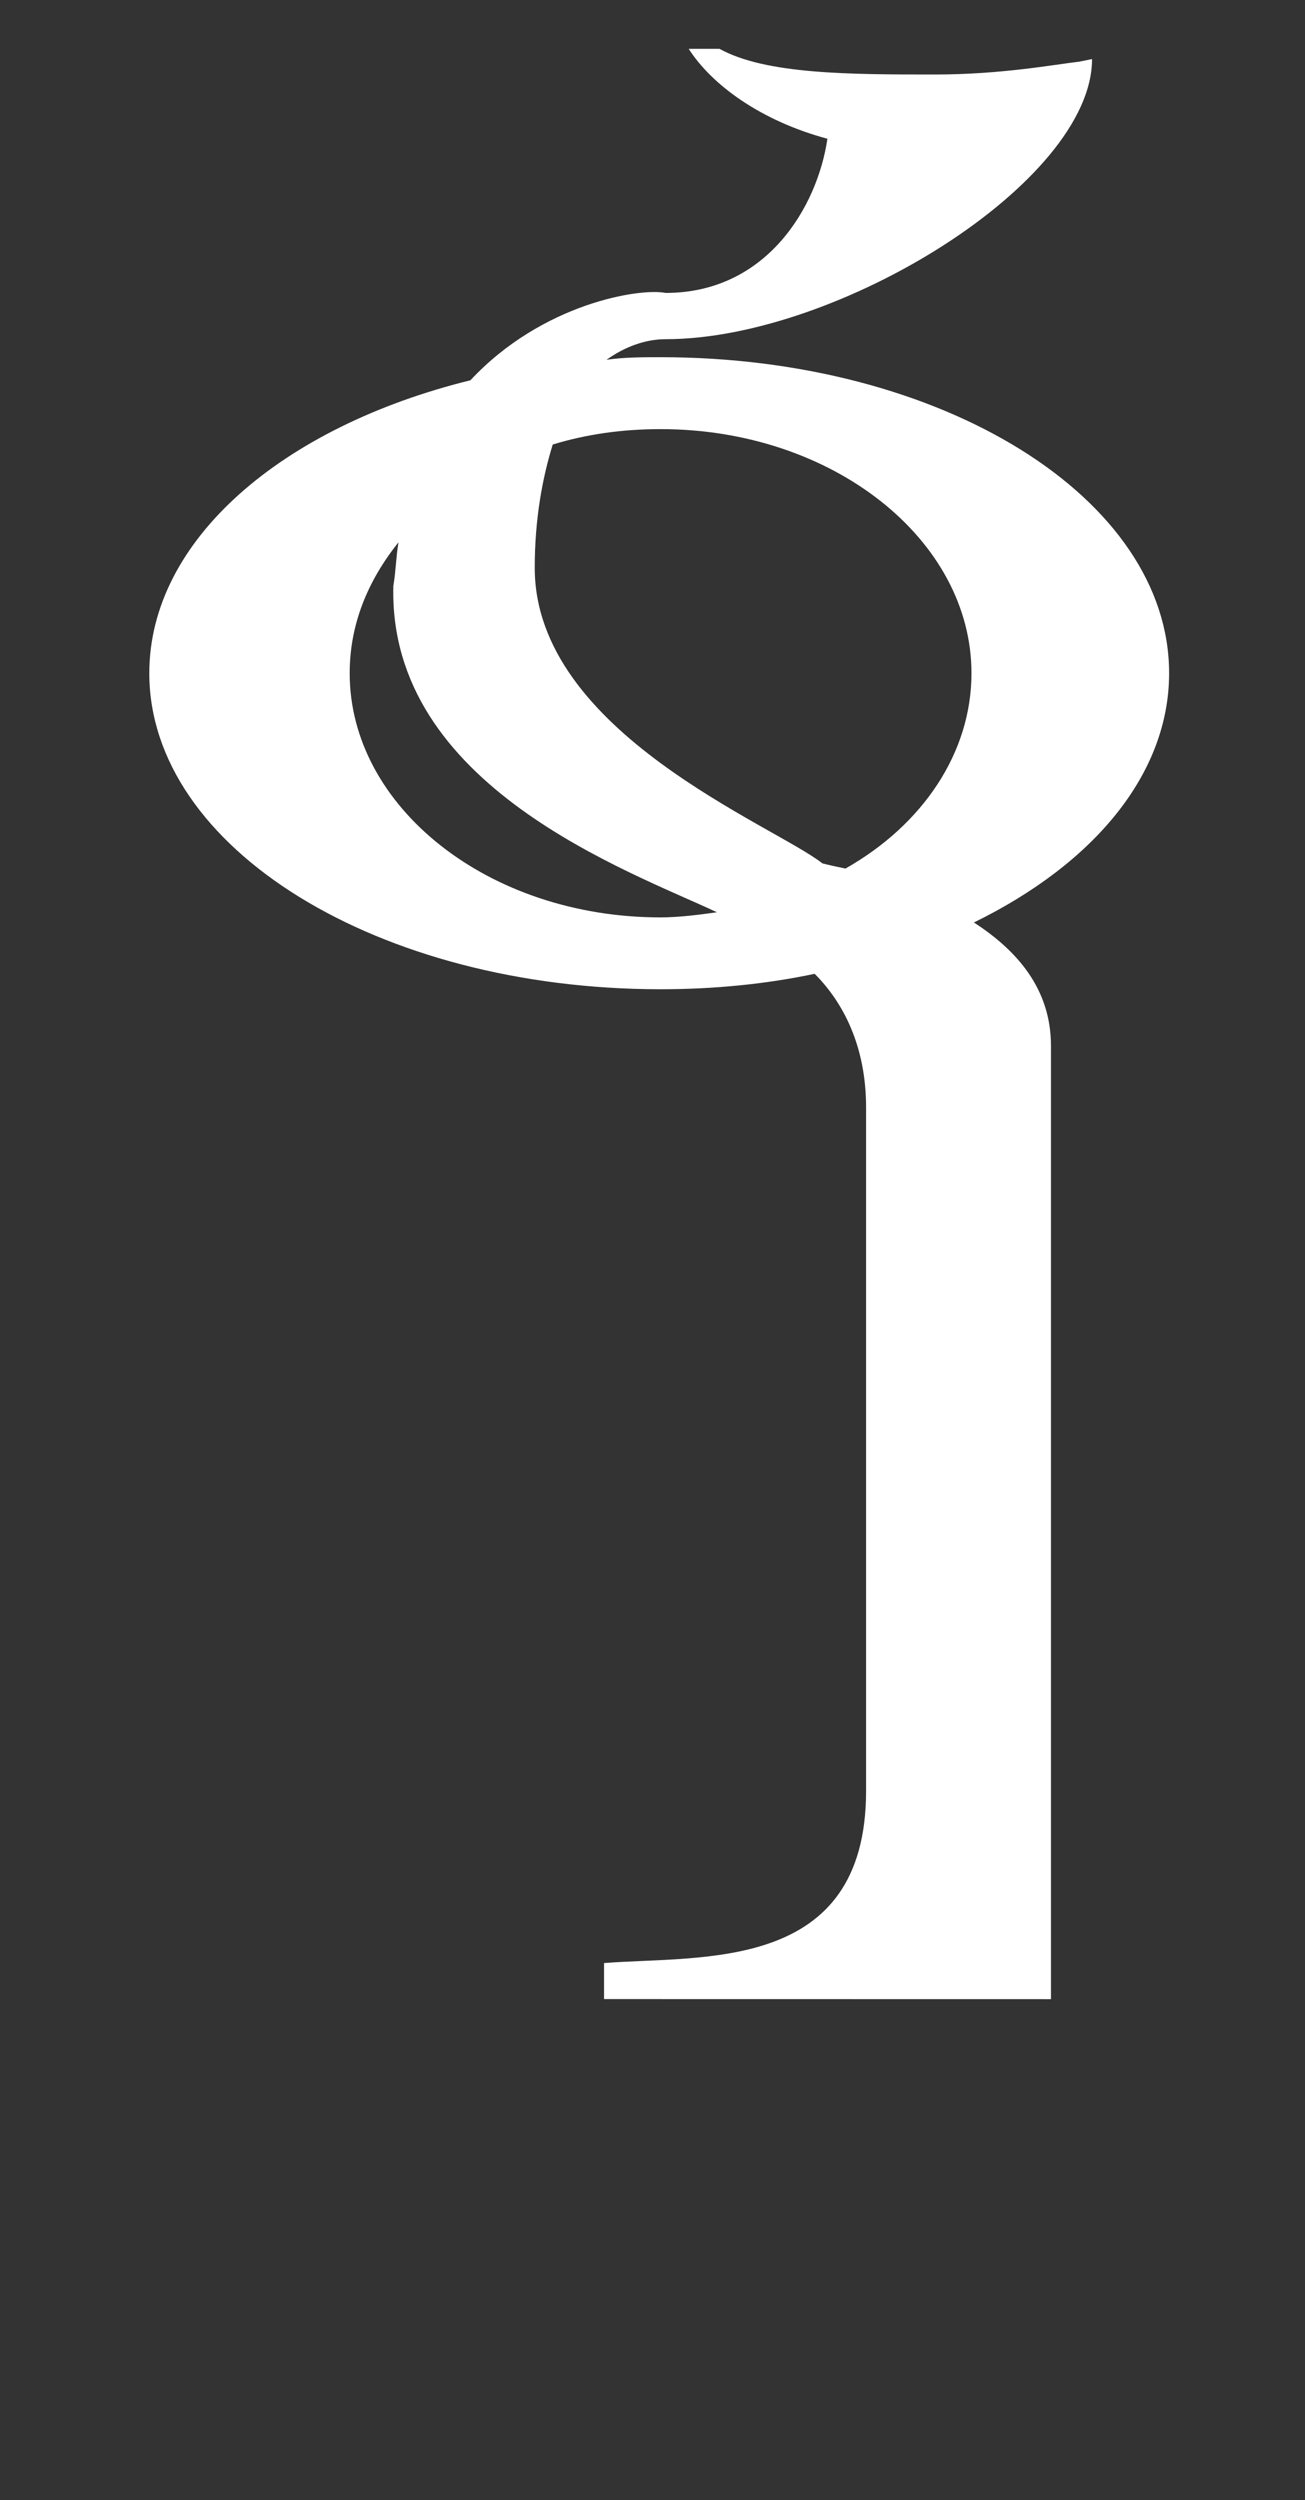 <?xml version="1.0" encoding="UTF-8" standalone="no"?>
<!-- Created with Inkscape (http://www.inkscape.org/) -->

<svg
   width="15.663mm"
   height="30mm"
   viewBox="0 0 15.663 30"
   version="1.1"
   id="svg5"
   inkscape:version="1.1.1 (3bf5ae0d25, 2021-09-20)"
   sodipodi:docname="TP Hylian Q.svg"
   xmlns:inkscape="http://www.inkscape.org/namespaces/inkscape"
   xmlns:sodipodi="http://sodipodi.sourceforge.net/DTD/sodipodi-0.dtd"
   xmlns="http://www.w3.org/2000/svg"
   xmlns:svg="http://www.w3.org/2000/svg">
  <rect x="0" y="0" width="15.663" height="30" fill="#333333" stroke="none"/>
  <sodipodi:namedview
     id="namedview7"
     pagecolor="#ffffff"
     bordercolor="#666666"
     borderopacity="1.0"
     inkscape:pageshadow="2"
     inkscape:pageopacity="0.0"
     inkscape:pagecheckerboard="0"
     inkscape:document-units="mm"
     showgrid="false"
     fit-margin-top="0"
     fit-margin-left="0"
     fit-margin-right="0"
     fit-margin-bottom="0"
     inkscape:zoom="1"
     inkscape:cx="29.5"
     inkscape:cy="56"
     inkscape:window-width="1680"
     inkscape:window-height="988"
     inkscape:window-x="-8"
     inkscape:window-y="-8"
     inkscape:window-maximized="1"
     inkscape:current-layer="layer1"
     showguides="true"
     inkscape:guide-bbox="true"
     width="15.663mm" />
  <defs
     id="defs2" />
  <g
     inkscape:label="Layer 1"
     inkscape:groupmode="layer"
     id="layer1"
     transform="translate(-22.379,-146.978)">
    <g
       aria-label="ABCDEFGHIJKLMNOPQRSTUVWXYZ"
       id="text2475"
       style="font-size:10.583px;line-height:1.25;-inkscape-font-specification:sans-serif;stroke-width:0.265"
       transform="matrix(2.331,0,0,2.331,37.52,-215.537)" />
    <path
       d="m 34.993,170.966 v -11.439 c 0,-0.678 -0.401,-1.141 -0.925,-1.48 1.449,-0.709 2.343,-1.788 2.343,-2.991 0,-2.097 -2.713,-3.792 -6.105,-3.792 -0.216,0 -0.432,0 -0.647,0.031 0.216,-0.154 0.462,-0.247 0.709,-0.247 2.066,0 5.118,-1.881 5.118,-3.361 l -0.154,0.031 c -0.277,0.031 -0.925,0.154 -1.727,0.154 -1.017,0 -2.035,0 -2.59,-0.308 h -0.37 c 0.277,0.432 0.863,0.863 1.665,1.079 -0.123,0.832 -0.74,1.85 -1.942,1.85 -0.308,-0.062 -1.48,0.123 -2.343,1.048 -2.251,0.555 -3.854,1.912 -3.854,3.515 0,2.097 2.744,3.792 6.136,3.792 0.647,0 1.264,-0.062 1.85,-0.185 0.339,0.339 0.617,0.863 0.617,1.603 v 8.201 c 0,2.189 -1.973,1.973 -3.145,2.066 v 0.432 z m -4.008,-13.042 c -0.216,0.031 -0.462,0.062 -0.678,0.062 -2.066,0 -3.731,-1.326 -3.731,-2.929 0,-0.586 0.216,-1.11 0.586,-1.572 -0.031,0.185 -0.031,0.339 -0.062,0.524 -0.062,2.405 2.837,3.422 3.885,3.916 z m 1.542,-0.524 c -0.154,-0.031 -0.277,-0.062 -0.277,-0.062 -0.586,-0.462 -3.453,-1.572 -3.453,-3.546 0,-0.586 0.092,-1.079 0.216,-1.48 0.401,-0.123 0.832,-0.185 1.295,-0.185 2.066,0 3.731,1.326 3.731,2.929 0,0.956 -0.586,1.819 -1.511,2.343 z"
       style="font-size:10.583px;line-height:1.25;font-family:'TP Hylian - GCN Regular';-inkscape-font-specification:'TP Hylian - GCN Regular, ';fill:#ffffff;stroke-width:0.771"
       id="path8869" />
  </g>
</svg>
